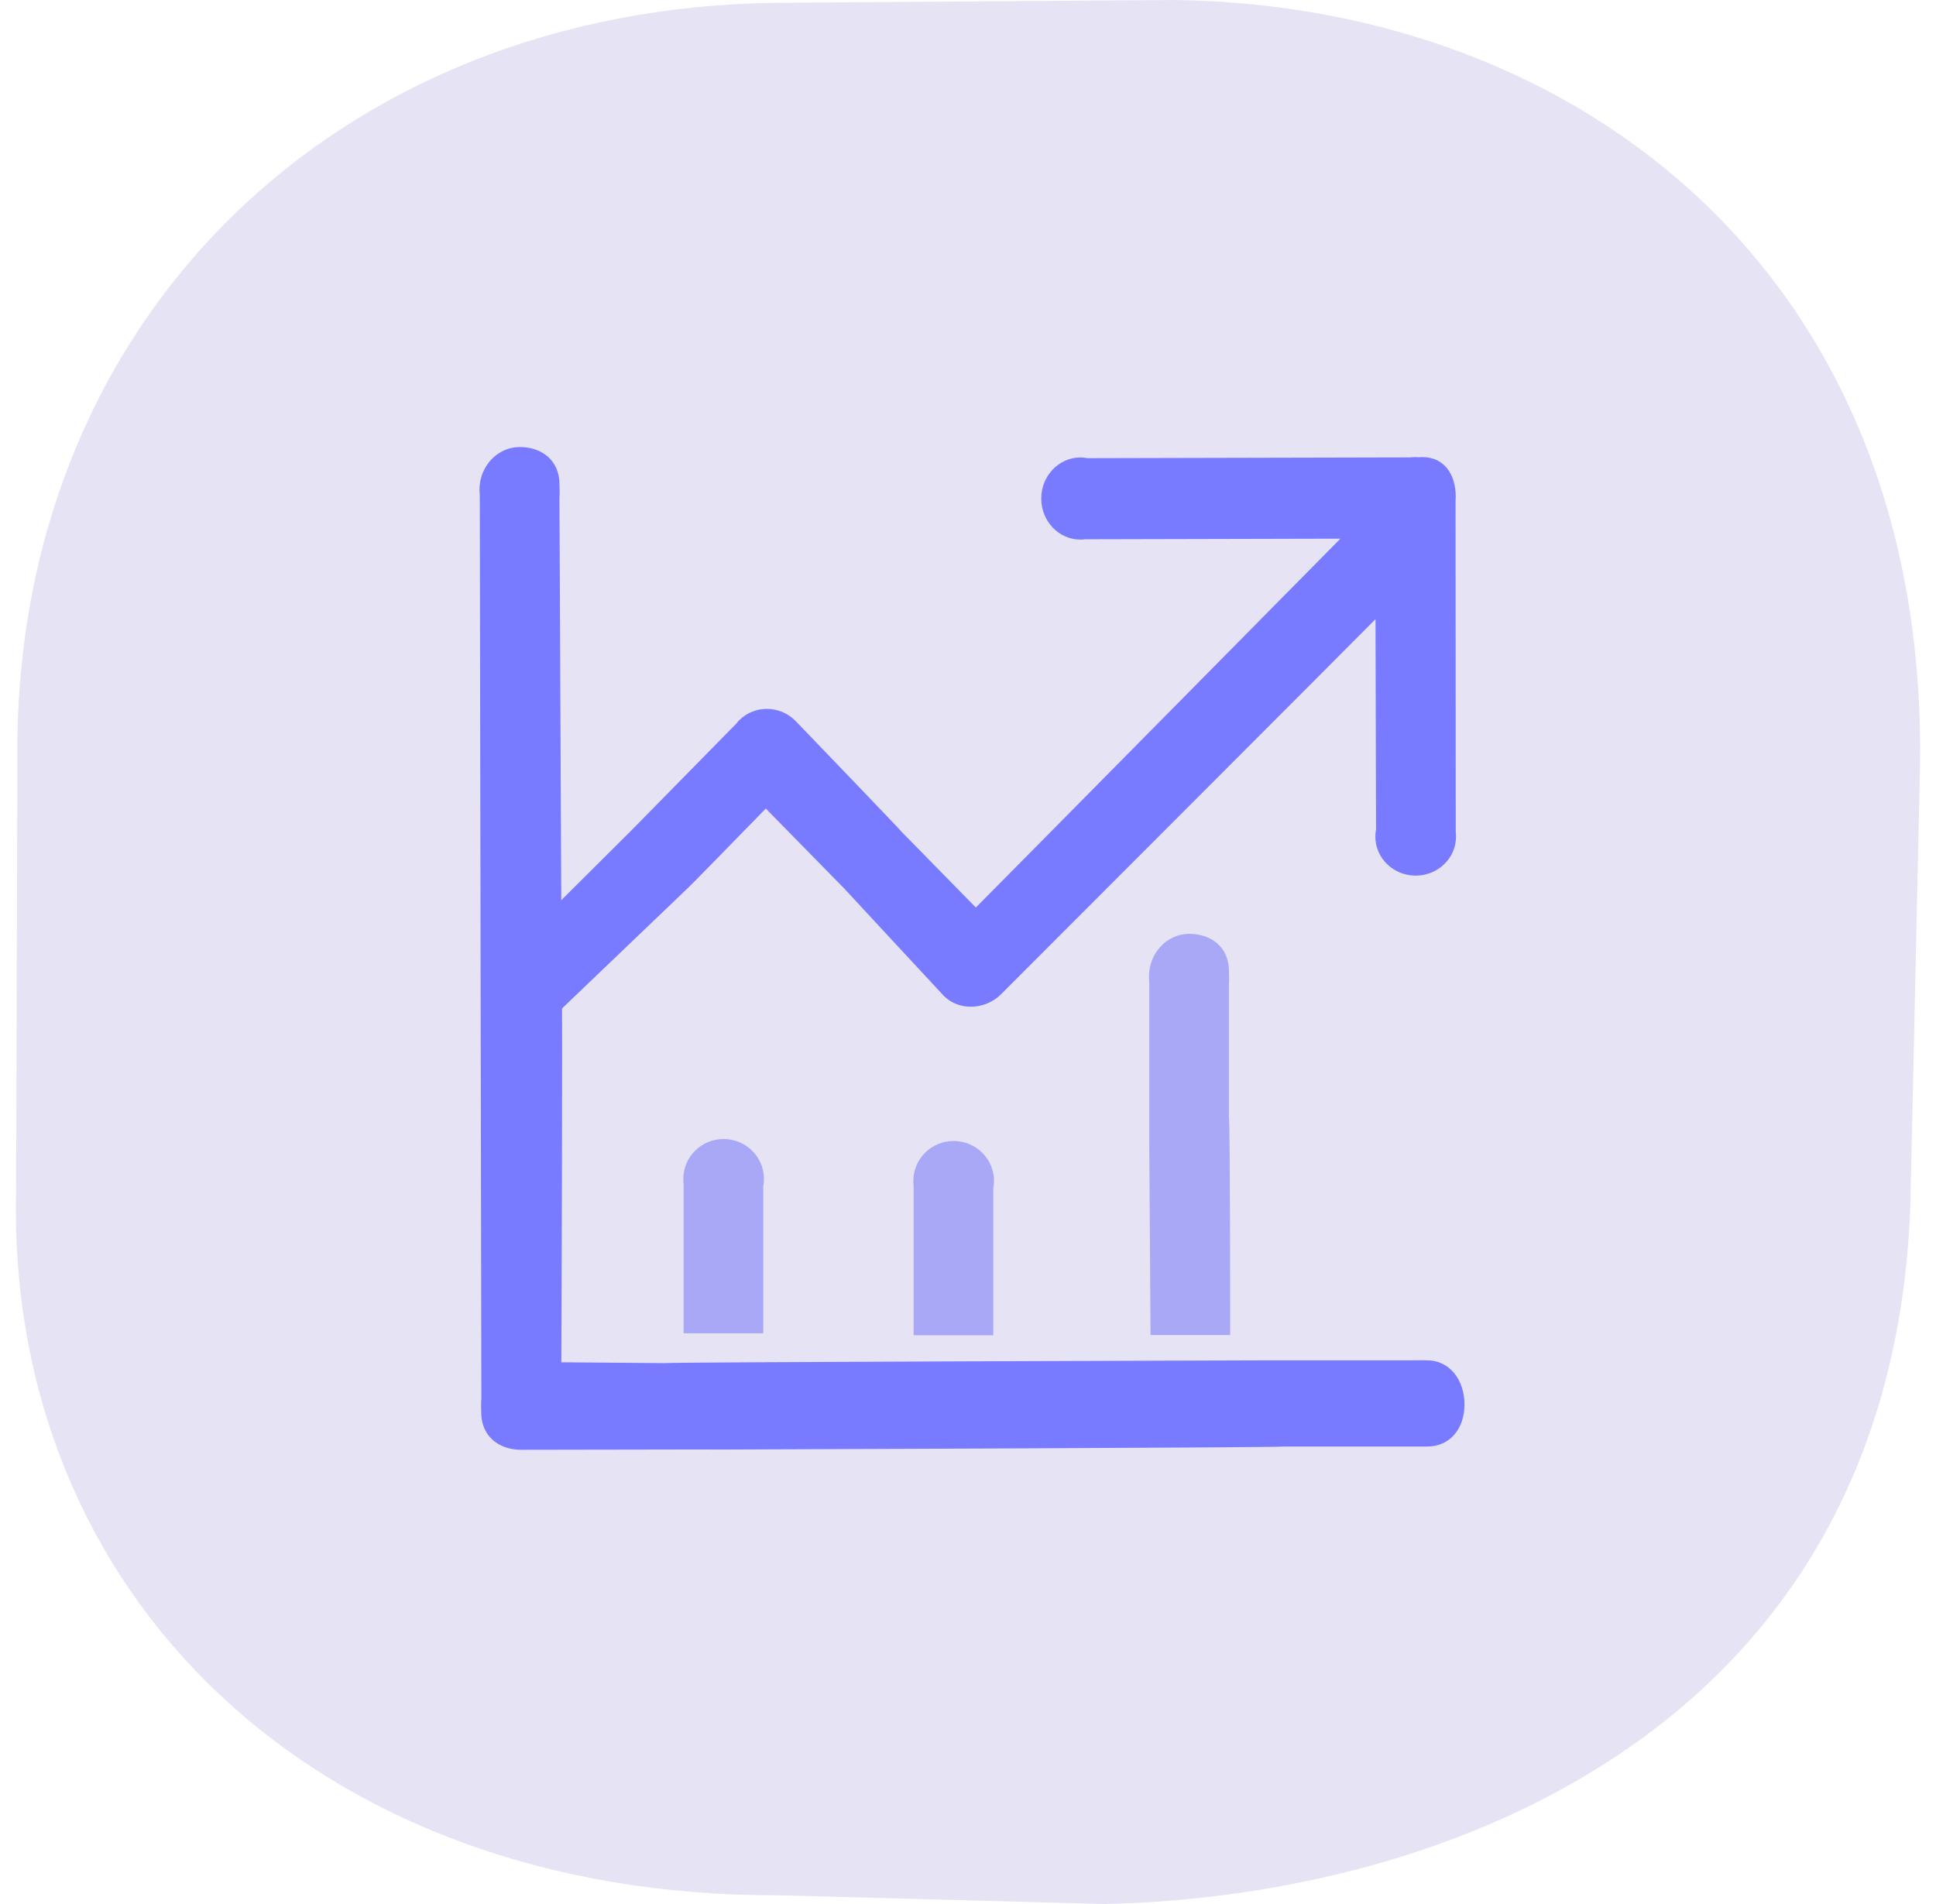 <svg width="61" height="60" viewBox="0 0 61 60" fill="none" xmlns="http://www.w3.org/2000/svg">
<path fill-rule="evenodd" clip-rule="evenodd" d="M60.498 24.061C60.686 8.635 49.755 0.196 37.066 0L24.531 0.087C10.521 0.226 0.353 10.172 0.548 24.061L0.508 37.478C0.178 50.237 9.933 59.771 24.531 59.725L34.801 60C45.67 59.769 59.617 54.382 60.193 37.955L60.498 24.061Z" fill="#E6E3F5"/>
<path fill-rule="evenodd" clip-rule="evenodd" d="M21.539 37.3C21.533 37.25 21.53 37.2 21.53 37.15C21.53 36.456 22.099 35.893 22.8 35.893C23.502 35.893 24.071 36.456 24.071 37.15C24.071 37.23 24.064 37.308 24.049 37.384V42.015H21.539V37.3Z" fill="#A9A8F7"/>
<path fill-rule="evenodd" clip-rule="evenodd" d="M28.786 37.362C28.78 37.313 28.777 37.263 28.777 37.212C28.777 36.518 29.347 35.955 30.048 35.955C30.749 35.955 31.319 36.518 31.319 37.212C31.319 37.292 31.311 37.37 31.297 37.446V42.077H28.786V37.362Z" fill="#A9A8F7"/>
<path fill-rule="evenodd" clip-rule="evenodd" d="M44.707 14.409C44.744 14.406 44.781 14.404 44.82 14.404C45.5 14.405 45.869 14.944 45.868 15.658C45.867 15.707 45.866 15.755 45.862 15.803C45.863 17.186 45.868 26.219 45.868 26.219C45.874 26.267 45.877 26.316 45.877 26.366C45.876 27.044 45.305 27.594 44.604 27.593C43.903 27.592 43.334 27.041 43.335 26.363C43.335 26.285 43.343 26.208 43.357 26.134L43.34 19.511C43.04 19.824 31.567 31.306 31.532 31.34C31.054 31.815 30.216 31.874 29.733 31.376C29.654 31.296 26.605 28.004 26.605 28.004L24.129 25.479C23.185 26.448 21.709 27.961 21.666 27.991L17.673 31.813L17.663 28.389L19.913 26.149L23.188 22.815C23.218 22.776 23.251 22.739 23.286 22.703C23.768 22.212 24.574 22.217 25.07 22.722C25.161 22.815 28.378 26.162 28.415 26.219L30.747 28.598C31.686 27.657 42.234 16.975 42.234 16.975L34.195 16.994C34.147 17 34.097 17.004 34.047 17.004C33.366 17.007 32.811 16.43 32.808 15.716C32.805 15.002 33.355 14.419 34.036 14.416C34.115 14.416 34.192 14.423 34.267 14.438L44.435 14.414C44.484 14.408 44.534 14.405 44.585 14.404C44.626 14.404 44.666 14.406 44.707 14.409Z" fill="#787AFF"/>
<path fill-rule="evenodd" clip-rule="evenodd" d="M36.251 42.071L36.211 35.978V30.932C36.205 30.879 36.202 30.826 36.202 30.771C36.202 30.029 36.771 29.427 37.472 29.427C38.174 29.427 38.722 29.858 38.722 30.6C38.722 30.685 38.735 30.941 38.721 31.022V35.211C38.761 35.371 38.761 42.071 38.761 42.071H36.251Z" fill="#A9A8F7"/>
<path fill-rule="evenodd" clip-rule="evenodd" d="M21.666 45.677C21.666 45.677 16.525 45.687 16.404 45.686C15.703 45.681 15.157 45.245 15.163 44.503C15.163 44.418 15.152 44.162 15.167 44.081L15.117 15.592C15.111 15.539 15.108 15.486 15.108 15.431C15.108 14.689 15.677 14.087 16.378 14.087C17.08 14.087 17.628 14.518 17.628 15.26C17.628 15.345 17.642 15.601 17.627 15.682L17.697 31.026C17.737 31.186 17.686 42.929 17.686 42.929L20.936 42.955C21.055 42.923 39.719 42.868 39.719 42.868L44.642 42.868C44.693 42.862 44.913 42.868 44.965 42.868C45.69 42.868 46.143 43.501 46.143 44.26C46.143 45.019 45.69 45.584 44.965 45.584C44.882 45.584 40.468 45.584 40.468 45.584C40.34 45.619 22.893 45.678 22.893 45.678L21.666 45.677Z" fill="#787AFF"/>
</svg>
